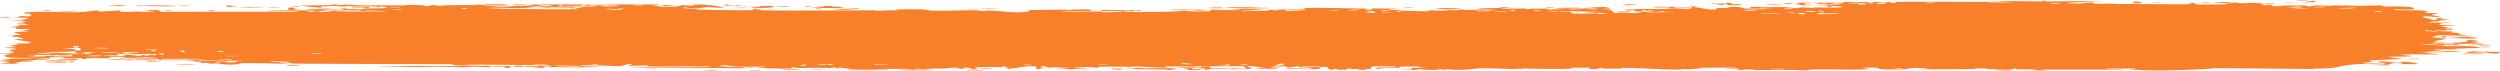 <?xml version="1.0" encoding="UTF-8"?> <svg xmlns="http://www.w3.org/2000/svg" width="70" height="2" viewBox="0 0 70 2" fill="none"><path d="M64.584 0.016C64.54 0.019 64.366 0.012 64.291 0.013C64.376 -0.013 64.74 0.007 64.584 0.016ZM56.848 1.964C56.91 1.958 56.973 1.951 57.036 1.944C56.858 1.94 56.619 1.945 56.454 1.939C56.427 1.937 56.497 1.918 56.433 1.917C56.369 1.917 56.381 1.943 56.288 1.946C56.184 1.949 55.707 1.93 55.542 1.931C54.924 1.933 54.3 1.948 53.681 1.937C54.321 1.917 53.676 1.898 53.497 1.906C53.458 1.908 53.464 1.957 52.822 1.944C52.415 1.937 52.791 1.867 52.111 1.902C52.634 1.951 52.12 1.947 51.71 1.949C51.639 1.949 51.068 1.942 50.816 1.944C50.73 1.945 50.598 1.97 50.484 1.971C50.405 1.971 50.345 1.957 50.228 1.958C49.683 1.961 49.147 1.962 48.601 1.958C48.92 1.892 48.35 1.93 48.325 1.926C48.195 1.909 48.783 1.904 48.55 1.892C48.225 1.894 47.9 1.896 47.575 1.898C47.842 1.907 47.221 1.954 47.107 1.932C47.157 1.99 45.625 1.882 45.392 1.901C45.343 1.905 45.661 1.934 44.923 1.921C44.843 1.919 44.873 1.902 44.831 1.903C44.806 1.904 44.654 1.96 44.493 1.929C44.434 1.918 44.812 1.882 43.981 1.896C44.312 1.953 42.83 1.927 42.557 1.913C42.612 1.92 42.666 1.928 42.721 1.936C42.451 1.915 42.403 1.934 42.342 1.933C42.097 1.929 41.761 1.91 41.533 1.911C41.266 1.913 41.265 1.949 40.954 1.935C41.028 1.943 41.102 1.951 41.175 1.958C40.961 1.956 40.746 1.955 40.531 1.953C41.028 1.906 40.424 1.95 40.384 1.951C40.32 1.953 40.412 1.934 40.305 1.936C40.294 1.937 40.31 1.955 40.147 1.957C39.804 1.961 39.858 1.938 39.715 1.939C39.702 1.939 39.748 1.955 39.499 1.959C38.711 1.971 39.503 1.946 39.534 1.944C39.573 1.941 39.303 1.874 39.973 1.898C39.748 1.89 39.725 1.86 39.7 1.859C39.678 1.859 39.288 1.863 39.266 1.864C39.075 1.874 39.243 1.894 39.206 1.898C39.175 1.901 38.706 1.874 38.596 1.936C38.371 1.879 38.725 1.884 39.102 1.876C39.157 1.864 38.743 1.853 38.721 1.853C38.188 1.853 38.483 1.9 38.367 1.929C38.305 1.945 38.088 1.913 38.288 1.955C37.804 1.959 38.098 1.935 38.067 1.932C38.019 1.926 37.85 1.938 37.829 1.937C37.797 1.934 37.906 1.92 37.783 1.915C37.763 1.914 37.565 1.939 37.82 1.951C37.479 1.947 37.507 1.969 37.392 1.926C37.157 2.007 37.221 1.878 37.129 1.873C36.883 1.861 36.954 1.925 36.941 1.928C36.852 1.948 36.172 1.926 36.003 1.935C36.069 1.889 36.542 1.935 36.648 1.926C37.001 1.896 36.151 1.903 36.407 1.845C36.3 1.861 36.193 1.877 36.085 1.893C35.888 1.856 36.168 1.84 35.638 1.853C35.551 1.885 36.012 1.848 35.92 1.873C35.865 1.888 35.558 1.891 35.552 1.899C35.546 1.908 35.824 1.897 35.78 1.912C35.684 1.943 34.672 1.913 35.443 1.896C35.256 1.897 35.148 1.85 35 1.85C34.978 1.85 34.955 1.852 34.931 1.854C34.886 1.859 34.952 1.874 35 1.89C35.041 1.903 35.068 1.918 35 1.927C34.935 1.937 34.782 1.941 34.471 1.936C34.449 1.907 34.878 1.928 34.889 1.926C34.904 1.922 34.827 1.856 34.813 1.853C34.766 1.842 33.727 1.878 33.507 1.845C33.594 1.883 32.722 1.851 32.627 1.863C32.602 1.866 32.696 1.89 32.669 1.892C32.501 1.907 32.045 1.865 31.833 1.864C31.596 1.863 31.626 1.883 31.613 1.883C31.509 1.882 31.592 1.868 31.528 1.868C31.432 1.868 30.771 1.865 30.738 1.868C30.728 1.869 30.836 1.892 30.692 1.897C30.667 1.897 30.683 1.87 30.256 1.882C29.742 1.896 30.613 1.916 30.399 1.944C30.069 1.904 30.08 1.944 29.99 1.941C29.959 1.94 29.728 1.905 29.478 1.908C29.657 1.902 29.837 1.896 30.017 1.891C29.84 1.885 29.497 1.892 29.351 1.885C29.28 1.882 29.339 1.854 29.184 1.855C29.152 1.855 29.022 1.924 29.426 1.893C29.458 1.917 29.266 1.901 29.177 1.908C29.163 1.909 29.11 1.95 28.996 1.925C28.968 1.919 29.267 1.799 28.498 1.886C28.473 1.888 28.559 1.903 28.535 1.907C28.518 1.909 28.322 1.903 28.3 1.905C28.278 1.907 28.373 1.923 28.347 1.927C28.211 1.943 28.034 1.878 28.313 1.883C28.22 1.875 28.126 1.867 28.033 1.859C28.133 1.908 27.887 1.873 27.757 1.874C26.93 1.884 27.484 1.916 27.342 1.932C27.113 1.959 27.288 1.875 26.948 1.9C26.917 1.903 27.327 1.938 26.526 1.918C26.644 1.917 26.762 1.915 26.881 1.914C26.812 1.867 26.454 1.917 26.426 1.918C26.111 1.924 26.324 1.907 25.857 1.932C25.815 1.934 25.724 1.922 25.635 1.928C25.265 1.952 26.123 1.942 26.146 1.962C26.157 1.971 25.235 1.969 25.203 1.964C25.069 1.944 25.621 1.955 25.516 1.931C25.477 1.922 24.162 1.94 23.898 1.931C23.594 1.919 23.457 1.855 23.455 1.927C23.369 1.857 23.293 1.905 23.254 1.904C22.783 1.898 22.782 1.897 22.378 1.904C22.289 1.905 22.214 1.884 22.182 1.888C22.164 1.89 22.198 1.913 22.108 1.92C21.983 1.93 21.233 1.906 21.177 1.893C21.121 1.881 21.494 1.888 21.427 1.867C21.157 1.865 20.898 1.87 20.627 1.868C20.514 1.867 20.572 1.852 20.523 1.852C20.503 1.852 20.113 1.865 20.129 1.87C20.168 1.882 21.371 1.874 21.054 1.9C20.993 1.905 20.777 1.871 20.812 1.912C19.737 1.903 18.662 1.893 17.587 1.884C18.205 1.853 18.9 1.881 19.547 1.878C19.635 1.878 19.935 1.881 19.898 1.861C19.348 1.855 18.665 1.866 18.136 1.853C18.119 1.852 18.181 1.834 18.118 1.831C18 1.825 17.614 1.855 17.55 1.847C17.539 1.846 17.758 1.821 17.691 1.806C17.52 1.766 17.477 1.854 17.329 1.853C17.215 1.852 16.451 1.809 16.26 1.836C16.058 1.865 16.824 1.853 16.767 1.877C16.249 1.9 15.724 1.875 15.234 1.878C15.225 1.878 15.3 1.897 15.191 1.899C15.001 1.904 14.951 1.878 14.858 1.873C14.758 1.869 14.405 1.873 14.358 1.863C14.352 1.862 14.424 1.836 14.434 1.835C14.588 1.824 14.643 1.858 14.657 1.859C14.71 1.86 14.761 1.847 14.809 1.848C14.888 1.849 14.932 1.861 15.036 1.862C15.108 1.863 15.038 1.84 15.108 1.841C15.133 1.841 15.408 1.894 15.433 1.84C15.441 1.823 13.197 1.802 12.972 1.815C13.165 1.822 13.357 1.828 13.55 1.835C13.159 1.819 12.689 1.862 12.656 1.798C11.207 1.793 9.758 1.788 8.309 1.783C8.05 1.778 8.192 1.737 7.766 1.749C7.876 1.762 7.986 1.775 8.096 1.788C7.878 1.778 6.911 1.761 6.754 1.769C6.734 1.77 6.706 1.807 6.464 1.81C6.25 1.813 6.216 1.785 6.101 1.78C6.005 1.776 5.897 1.783 5.868 1.781C5.846 1.78 5.838 1.763 5.785 1.76C5.618 1.751 5.753 1.799 5.588 1.744C5.628 1.742 5.669 1.74 5.709 1.738C5.508 1.73 5.233 1.705 5.529 1.693C5.58 1.691 5.537 1.707 5.574 1.707C7.06 1.704 5.874 1.673 5.353 1.698C5.219 1.674 4.47 1.689 4.445 1.684C4.41 1.677 4.539 1.658 4.37 1.641C4.335 1.638 3.333 1.651 3.694 1.619C3.768 1.612 4.249 1.619 4.365 1.618C4.092 1.567 3.453 1.64 3.381 1.639C3.092 1.631 3.938 1.594 3.285 1.588C2.783 1.584 3.255 1.618 3.061 1.632C2.953 1.641 2.385 1.603 2.4 1.652C2.205 1.657 2.319 1.631 2.295 1.629C2.272 1.628 1.888 1.642 1.764 1.632C1.749 1.631 1.796 1.605 1.781 1.603C1.75 1.6 1.381 1.605 1.366 1.607C1.356 1.608 1.444 1.631 1.408 1.636C1.366 1.642 1.01 1.637 0.991 1.643C0.963 1.653 1.402 1.647 1.329 1.671C1.126 1.665 0.797 1.682 0.663 1.702C0.696 1.696 0.892 1.695 0.96 1.697C0.928 1.734 0.507 1.733 0.651 1.704C0.559 1.72 0.622 1.728 0.57 1.742C0.557 1.746 0.426 1.747 0.401 1.753C0.398 1.754 0.532 1.768 0.505 1.776C0.457 1.789 0.062 1.786 0.03 1.782C-0.061 1.772 0.261 1.76 0.288 1.745C0.291 1.743 0.018 1.713 0.014 1.71C-0.002 1.682 0.302 1.702 0.267 1.677C0.192 1.671 0.117 1.666 0.041 1.66C0.332 1.634 0.869 1.648 1.008 1.618C0.577 1.627 0.126 1.626 0.127 1.559C0.128 1.532 0.313 1.515 0.306 1.508C0.279 1.483 0.021 1.51 0.011 1.509C0.004 1.507 2.31796e-07 1.506 0 1.504C0 1.504 0 1.504 0 1.504C1.87755e-05 1.489 0.368 1.479 0.386 1.472C0.417 1.46 0.253 1.41 0.254 1.399C0.259 1.397 0.521 1.385 0.433 1.366C0.343 1.346 0.114 1.346 0.106 1.344C0.062 1.332 0.463 1.322 0.475 1.315C0.482 1.311 0.266 1.29 0.26 1.284C0.255 1.278 0.418 1.264 0.483 1.245C0.531 1.231 0.391 1.22 0.415 1.217C0.433 1.216 0.812 1.216 0.83 1.214C0.858 1.21 0.769 1.193 0.782 1.188C0.801 1.182 0.923 1.188 0.907 1.182C0.895 1.177 0.421 1.118 0.424 1.102C0.429 1.075 0.932 1.137 0.464 1.03C0.461 1.03 0.347 1.037 0.344 1.037C0.274 1.017 0.639 0.987 0.193 0.992C1.022 0.958 0.296 0.951 0.419 0.906C0.466 0.888 0.788 0.881 0.789 0.879C0.758 0.856 0.655 0.874 0.621 0.863C0.601 0.857 0.889 0.833 0.824 0.818C0.791 0.81 0.485 0.813 0.473 0.811C0.352 0.797 0.5 0.781 0.474 0.771C0.456 0.764 0.272 0.764 0.267 0.762C0.259 0.76 0.509 0.732 0.562 0.722C0.601 0.715 0.452 0.703 0.48 0.7C0.647 0.68 1.001 0.73 0.66 0.66C0.639 0.656 0.509 0.657 0.506 0.657C0.426 0.637 0.664 0.635 0.706 0.619C0.779 0.591 0.437 0.606 0.722 0.587C0.508 0.568 0.39 0.569 0.14 0.574C0.831 0.56 1.075 0.487 0.308 0.489C0.552 0.49 0.525 0.449 0.598 0.449C0.643 0.448 0.997 0.489 0.834 0.398C0.814 0.386 0.599 0.401 0.666 0.377C1.182 0.383 0.677 0.362 0.677 0.359C0.684 0.306 1.944 0.35 2.16 0.344C2.412 0.336 2.635 0.294 2.69 0.294C2.869 0.294 2.72 0.315 2.76 0.323C2.801 0.331 3.312 0.29 3.338 0.292C3.437 0.301 3.336 0.327 3.347 0.328C3.469 0.344 4.156 0.324 4.348 0.33C4.342 0.313 3.956 0.312 4.197 0.285C4.477 0.254 4.493 0.327 4.501 0.33C5.786 0.33 7.071 0.329 8.356 0.328C8.34 0.29 7.5 0.319 7.481 0.314C7.369 0.283 8.788 0.284 8.962 0.298C8.83 0.289 8.697 0.281 8.565 0.273C8.791 0.228 9.291 0.286 9.618 0.266C9.723 0.26 9.52 0.243 9.525 0.241C9.643 0.224 9.834 0.237 9.691 0.261C9.981 0.238 9.938 0.263 10.161 0.265C10.172 0.265 10.077 0.247 10.252 0.239C10.335 0.236 10.774 0.236 10.833 0.22C10.857 0.214 10.634 0.144 10.607 0.204C10.129 0.175 10.454 0.231 10.269 0.23C10.24 0.23 10.306 0.196 9.838 0.212C9.927 0.151 10.466 0.197 10.558 0.189C10.748 0.174 9.964 0.143 9.82 0.19C9.887 0.143 9.764 0.184 9.589 0.182C9.398 0.18 9.482 0.166 9.378 0.166C9.095 0.165 9.212 0.198 8.979 0.168C9.206 0.261 8.579 0.181 8.396 0.156C8.694 0.152 8.991 0.147 9.289 0.142C9.272 0.137 9.255 0.132 9.238 0.128C9.316 0.128 9.394 0.129 9.473 0.13C9.46 0.134 9.447 0.139 9.435 0.144C9.839 0.113 9.937 0.147 9.97 0.148C10.394 0.152 10.884 0.151 11.313 0.152C11.377 0.152 11.333 0.121 11.802 0.145C11.951 0.153 11.81 0.176 11.979 0.173C12.191 0.108 12.187 0.16 12.251 0.16C12.431 0.16 12.542 0.144 12.559 0.144C12.782 0.141 13.109 0.144 13.355 0.141C13.36 0.141 13.232 0.121 13.391 0.127C13.447 0.129 13.95 0.214 14.389 0.186C14.274 0.181 14.16 0.175 14.046 0.169C14.18 0.177 15.121 0.156 14.891 0.133C14.75 0.119 14.406 0.174 14.368 0.122C14.681 0.137 16.41 0.114 16.545 0.126C16.564 0.128 16.449 0.145 16.475 0.147C16.495 0.148 16.891 0.144 16.944 0.151C16.975 0.155 16.8 0.165 16.814 0.171C16.826 0.176 17.321 0.183 17.349 0.162C17.228 0.17 16.887 0.163 17.066 0.145C17.089 0.143 17.208 0.156 17.236 0.154C17.495 0.127 16.72 0.134 16.6 0.134C17.087 0.106 17.841 0.138 18.405 0.121C18.634 0.138 18.067 0.148 18.325 0.162C18.861 0.193 18.468 0.138 18.485 0.136C18.618 0.118 19.071 0.214 19.071 0.141C19.265 0.152 19.202 0.161 19.476 0.151C19.44 0.146 19.404 0.141 19.368 0.136C19.672 0.094 20.316 0.2 20.268 0.209C20.138 0.23 19.803 0.196 19.774 0.197C19.732 0.198 19.615 0.272 19.151 0.206C18.961 0.256 19.886 0.24 19.465 0.274C19.749 0.268 20.919 0.303 21.087 0.281C21.108 0.278 21.014 0.229 21.303 0.254C21.44 0.266 21.109 0.266 21.172 0.277C21.365 0.312 23.993 0.29 24.492 0.288C24.524 0.288 24.512 0.303 24.544 0.303C24.642 0.303 24.998 0.28 25.173 0.287C24.811 0.259 25.515 0.256 25.694 0.26C25.966 0.264 25.949 0.291 26.066 0.297C26.519 0.319 27.22 0.255 27.572 0.315C27.553 0.255 28.18 0.344 28.466 0.345C28.689 0.345 29.014 0.306 28.712 0.282C29.098 0.284 29.504 0.273 29.866 0.27C29.926 0.269 29.844 0.287 29.946 0.285C29.955 0.285 29.968 0.268 30.056 0.266C30.78 0.251 30.427 0.287 30.563 0.298C30.639 0.304 30.695 0.307 30.736 0.308C30.314 0.312 29.827 0.318 29.697 0.319C29.808 0.357 30.632 0.312 30.873 0.322C30.882 0.322 30.853 0.343 30.861 0.343C30.861 0.343 30.861 0.343 30.862 0.343C30.952 0.345 31.528 0.337 31.41 0.312C31.378 0.305 31.113 0.305 30.798 0.308C30.883 0.303 30.82 0.28 30.835 0.279C31.017 0.267 31.463 0.29 31.621 0.293C31.657 0.294 31.655 0.279 31.661 0.279C31.805 0.282 31.746 0.325 31.893 0.281C32.154 0.334 31.405 0.289 31.458 0.323C31.498 0.35 33.163 0.336 33.157 0.294C33.163 0.298 33.186 0.304 33.233 0.31C33.337 0.324 33.8 0.32 33.88 0.312C33.894 0.31 33.889 0.27 33.905 0.269C33.947 0.268 34.513 0.3 34.725 0.276C34.611 0.27 34.496 0.265 34.382 0.259C35.072 0.259 34.965 0.246 34.735 0.234C34.724 0.234 34.713 0.232 34.702 0.232C34.524 0.223 34.295 0.215 34.292 0.211C34.284 0.204 34.713 0.198 35 0.204C35.186 0.207 35.312 0.215 35.224 0.23C35.21 0.232 35.099 0.23 35 0.23C34.873 0.229 34.769 0.23 34.919 0.245C34.931 0.247 34.961 0.247 35 0.247C35.118 0.247 35.318 0.243 35.332 0.245C35.402 0.257 35.183 0.27 35 0.285C34.864 0.296 34.748 0.308 34.788 0.32C34.853 0.31 34.925 0.306 35 0.304C35.136 0.3 35.283 0.305 35.42 0.3C35.516 0.297 35.54 0.277 35.551 0.276C35.729 0.271 35.629 0.292 35.688 0.292C35.72 0.291 36.07 0.246 36.004 0.309C37.155 0.262 36.322 0.262 35.616 0.266C35.839 0.243 36.276 0.254 36.473 0.249C36.543 0.247 36.501 0.226 36.62 0.222C36.865 0.213 38.034 0.237 38.339 0.243C38.152 0.25 38.207 0.273 38.351 0.272C38.495 0.27 38.374 0.239 38.402 0.236C38.432 0.233 39.11 0.247 39.223 0.243C38.713 0.254 38.828 0.277 39.261 0.28C39.198 0.286 39.135 0.293 39.073 0.299C39.327 0.29 39.86 0.325 40.007 0.315C40.03 0.313 39.947 0.294 39.96 0.293C40.089 0.285 40.526 0.304 40.547 0.298C40.564 0.292 40.377 0.276 40.446 0.268C40.461 0.266 40.641 0.292 40.818 0.286C40.884 0.284 40.844 0.265 40.861 0.264C40.999 0.256 40.917 0.286 41.17 0.281C41.355 0.278 41.492 0.248 41.748 0.258C40.909 0.219 41.614 0.235 41.965 0.224C42.021 0.222 41.973 0.189 42.309 0.205C41.594 0.265 42.513 0.237 42.701 0.237C42.711 0.237 42.715 0.259 42.807 0.26C42.814 0.26 42.803 0.245 42.889 0.244C43.701 0.233 43.182 0.25 43.336 0.264C43.402 0.27 43.797 0.25 43.903 0.249C43.928 0.249 43.916 0.264 44.011 0.264C44.179 0.263 44.329 0.246 44.439 0.245C44.452 0.245 44.453 0.269 44.662 0.261C44.721 0.259 44.787 0.251 44.704 0.244C44.426 0.221 43.9 0.26 43.586 0.238C43.3 0.217 44.202 0.215 44.249 0.215C44.266 0.215 44.09 0.227 44.269 0.229C44.422 0.231 44.701 0.189 44.929 0.198C44.946 0.199 45.128 0.234 45.12 0.236C45.112 0.238 44.833 0.246 44.873 0.256C44.878 0.257 45.056 0.257 45.079 0.264C45.107 0.274 45.184 0.365 45.222 0.367C45.319 0.373 45.256 0.352 45.319 0.353C45.454 0.356 45.922 0.383 45.937 0.352C45.86 0.35 45.782 0.348 45.705 0.346C46.135 0.343 45.952 0.329 46.013 0.323C46.078 0.317 46.06 0.345 46.205 0.347C46.237 0.348 46.844 0.342 46.833 0.331C46.497 0.349 46.621 0.315 46.606 0.314C46.547 0.312 46.472 0.331 46.393 0.331C45.838 0.328 46.398 0.297 46.267 0.29C46.222 0.287 46.132 0.303 46.113 0.303C46.05 0.3 46.05 0.278 46.008 0.28C45.911 0.284 46.024 0.315 46.017 0.316C45.93 0.335 45.591 0.312 45.802 0.278C45.675 0.267 45.661 0.307 45.56 0.291C45.361 0.259 45.66 0.267 45.741 0.262C46.032 0.243 46.118 0.258 46.529 0.253C46.678 0.251 46.853 0.231 46.922 0.23C46.965 0.23 47.374 0.298 47.386 0.191C47.545 0.202 47.795 0.272 47.958 0.268C48.105 0.266 48.059 0.228 48.072 0.226C48.093 0.224 48.271 0.227 48.331 0.222C48.402 0.216 48.367 0.201 48.479 0.195C48.757 0.181 48.75 0.219 48.778 0.222C49.11 0.251 48.965 0.196 49.039 0.192C49.107 0.187 50.068 0.209 50.271 0.195C50.188 0.202 50.106 0.21 50.024 0.218C50.171 0.242 50.327 0.203 50.33 0.246C50.36 0.176 50.664 0.223 50.755 0.221C50.791 0.22 50.788 0.208 50.834 0.208C51.01 0.206 51.406 0.215 51.502 0.209C51.915 0.183 50.859 0.14 50.776 0.138C50.942 0.139 51.884 0.123 51.451 0.09C51.384 0.085 51.266 0.116 51.228 0.117C50.974 0.125 51.174 0.097 51.154 0.094C51.12 0.09 50.953 0.117 50.908 0.114C50.894 0.113 50.988 0.088 50.746 0.087C50.865 0.063 51.547 0.082 51.636 0.077C51.668 0.075 51.468 0.023 52.052 0.073C52.045 0.068 52.038 0.064 52.031 0.059C52.356 0.057 52.681 0.055 53.006 0.053C52.971 0.064 52.788 0.086 53.018 0.082C53.15 0.079 53.052 0.054 53.064 0.053C53.183 0.046 55.283 0.055 55.69 0.052C55.829 0.051 56.215 0.031 56.244 0.031C56.42 0.029 57.043 0.042 57.167 0.039C57.245 0.037 57.171 0.016 57.241 0.017C57.305 0.018 57.238 0.038 57.258 0.039C57.416 0.046 58.621 0.02 58.907 0.039C58.732 0.033 57.859 0.073 57.877 0.088C57.881 0.089 58.093 0.105 58.136 0.097C58.209 0.115 58.457 0.062 58.592 0.072C58.607 0.073 58.547 0.103 58.788 0.108C58.871 0.11 59.088 0.087 59.307 0.113C59.623 0.101 61.287 0.139 61.401 0.107C61.405 0.105 61.17 0.094 61.329 0.081C61.539 0.064 61.35 0.123 61.596 0.128C61.633 0.128 62.315 0.123 62.337 0.119C62.544 0.086 61.948 0.073 61.956 0.069C61.977 0.059 62.472 0.053 62.493 0.056C62.512 0.058 62.108 0.102 62.593 0.085C62.538 0.08 62.482 0.075 62.426 0.069C62.655 0.059 62.676 0.089 62.732 0.091C62.904 0.097 63.09 0.051 63.365 0.108C63.438 0.123 63.317 0.14 63.327 0.142C63.414 0.162 63.526 0.108 63.657 0.148C63.667 0.151 63.361 0.175 63.896 0.176C63.859 0.172 63.823 0.168 63.786 0.164C63.861 0.155 64.403 0.15 64.476 0.152C64.689 0.158 64.504 0.186 64.718 0.183C64.58 0.145 65.232 0.14 65.194 0.172C65.285 0.131 65.838 0.163 66.098 0.164C66.262 0.165 66.597 0.147 66.649 0.149C66.713 0.151 66.693 0.179 66.808 0.186C66.841 0.187 67.182 0.167 67.482 0.196C67.54 0.201 67.662 0.249 67.554 0.261C67.369 0.281 67.02 0.243 67.024 0.271C67.029 0.301 67.5 0.283 67.627 0.287C68.212 0.305 67.874 0.337 67.889 0.347C67.928 0.37 68.248 0.37 68.261 0.372C68.316 0.381 68.09 0.4 68.086 0.414C68.082 0.433 68.39 0.467 68.32 0.473C68.22 0.482 67.937 0.454 67.919 0.455C67.685 0.473 68.005 0.516 68.094 0.538C68.121 0.544 68.014 0.555 68.036 0.557C68.375 0.586 68.108 0.496 68.333 0.502C68.534 0.507 68.275 0.536 68.283 0.537C68.293 0.539 68.533 0.541 68.571 0.551C68.589 0.556 67.965 0.611 67.991 0.636C68.19 0.63 68.389 0.625 68.589 0.619C68.604 0.652 68.318 0.628 68.288 0.631C68.228 0.638 68.395 0.654 68.388 0.664C68.384 0.671 68.188 0.694 68.365 0.703C68.425 0.707 68.553 0.684 68.774 0.707C68.005 0.737 68.538 0.755 68.56 0.766C68.582 0.778 68.216 0.805 68.661 0.8C68.68 0.863 68.651 0.82 68.525 0.831C68.37 0.844 68.728 0.865 68.161 0.849C68.194 0.879 68.649 0.877 68.673 0.879C68.694 0.881 68.593 0.896 68.629 0.901C69.056 0.957 68.763 0.931 68.886 0.968C68.897 0.971 69.301 0.984 68.994 0.99C68.434 0.999 68.2 0.958 68.106 1.047C68.52 1.085 69.022 1.028 69.147 1.027C69.34 1.025 69.141 1.044 69.164 1.049C69.173 1.05 69.339 1.049 69.341 1.05C69.459 1.118 68.602 1.051 68.332 1.063C68.404 1.073 68.476 1.084 68.549 1.094C68.451 1.094 68.353 1.095 68.254 1.095C68.722 1.115 68.271 1.103 68.154 1.158C68.128 1.17 68.435 1.149 68.085 1.183C68.343 1.191 68.261 1.202 68.495 1.187C68.489 1.209 67.962 1.234 67.754 1.245C68.488 1.27 68.07 1.189 68.704 1.232C68.822 1.205 68.519 1.21 68.544 1.205C68.632 1.189 68.84 1.215 69.091 1.158C69.131 1.149 68.959 1.12 69.214 1.121C69.243 1.122 69.405 1.146 69.403 1.148C69.382 1.167 69.22 1.16 69.214 1.168C69.207 1.176 69.387 1.171 69.388 1.173C69.393 1.197 69.238 1.182 69.26 1.19C69.309 1.206 69.956 1.258 69.112 1.243C69.813 1.216 69.202 1.216 68.929 1.227C68.859 1.229 68.842 1.244 68.742 1.249C68.615 1.255 68.466 1.248 68.4 1.251C68.329 1.254 68.732 1.288 68.148 1.278C68.445 1.311 68.97 1.275 69.261 1.299C69.85 1.347 68.851 1.357 68.747 1.362C68.719 1.363 68.812 1.383 68.794 1.384C68.764 1.386 68.197 1.377 68.141 1.393C68.085 1.409 68.349 1.392 68.366 1.409C68.378 1.42 67.694 1.44 68.064 1.448C68.32 1.453 68.79 1.408 68.869 1.456C68.494 1.46 68.119 1.464 67.743 1.468C67.949 1.487 68.154 1.505 68.359 1.524C67.938 1.53 67.574 1.509 67.174 1.535C68.135 1.595 66.862 1.583 66.848 1.59C66.844 1.594 67.222 1.642 67.283 1.651C66.948 1.67 65.929 1.679 66.525 1.738C66.417 1.725 66.155 1.758 66.158 1.761C66.192 1.787 66.763 1.77 66.67 1.794C66.562 1.821 66.41 1.784 66.244 1.787C65.392 1.802 65.626 1.939 64.771 1.918C64.788 1.923 64.805 1.927 64.822 1.932C63.893 1.925 62.964 1.917 62.035 1.909C61.672 1.951 60.704 1.976 60.229 1.972C60.134 1.971 59.664 1.949 59.628 1.945C59.563 1.938 59.924 1.935 59.761 1.921C59.726 1.918 58.931 1.909 58.988 1.932C59.077 1.935 59.356 1.923 59.401 1.929C59.722 1.968 57.27 1.937 57.149 1.953C57.203 1.96 57.258 1.968 57.312 1.975C57.157 1.972 57.002 1.968 56.848 1.964ZM63.956 0.082C64.049 0.059 64.282 0.077 64.419 0.07C64.609 0.061 64.932 -0.03 64.793 0.061C64.514 0.068 64.235 0.075 63.956 0.082ZM59.879 0.047C60.066 0.06 59.921 0.111 59.768 0.09C59.751 0.087 59.626 0.03 59.879 0.047ZM61.84 0.071C61.833 0.072 61.671 0.071 61.665 0.07C61.52 0.05 62.008 0.054 61.84 0.071ZM52.367 0.097C52.573 0.095 52.424 0.049 52.296 0.068C52.288 0.069 52.353 0.098 52.367 0.097ZM52.514 0.099C52.674 0.14 52.996 0.056 52.74 0.065C52.715 0.066 52.506 0.097 52.514 0.099ZM60.546 0.067C60.525 0.083 60.332 0.076 60.25 0.072C60.252 0.057 60.465 0.069 60.546 0.067ZM55.654 0.072C55.646 0.084 56.316 0.084 56.362 0.067C56.256 0.074 55.662 0.061 55.654 0.072ZM53.934 0.089C53.951 0.091 54.183 0.088 54.176 0.077C54.063 0.063 53.858 0.08 53.934 0.089ZM50.516 0.089C50.503 0.091 50.676 0.161 50.265 0.115C50.205 0.108 50.42 0.09 50.399 0.088C50.354 0.083 50.319 0.081 50.29 0.08C50.482 0.074 50.681 0.072 50.7 0.076C50.79 0.096 50.521 0.087 50.516 0.089ZM48.721 0.141C48.681 0.152 48.429 0.146 48.372 0.141C48.362 0.14 48.405 0.11 48.292 0.113C48.201 0.115 48.337 0.145 48.159 0.14C47.98 0.135 48.219 0.113 48.204 0.112C48.183 0.11 47.906 0.124 47.914 0.106C47.92 0.093 48.218 0.102 48.291 0.099C48.385 0.095 48.271 0.073 48.428 0.078C48.527 0.081 48.472 0.119 48.493 0.121C48.511 0.123 48.856 0.101 48.72 0.14C48.72 0.141 48.721 0.141 48.721 0.141ZM50.238 0.082C50.253 0.081 50.27 0.08 50.29 0.08C50.273 0.081 50.255 0.081 50.238 0.082ZM63.416 0.099C63.319 0.087 63.607 0.072 63.717 0.088C63.718 0.1 63.431 0.101 63.416 0.099ZM50.061 0.113C49.776 0.104 49.986 0.09 50.238 0.082C50.158 0.089 50.156 0.117 50.061 0.113ZM58.136 0.097C58.124 0.094 58.117 0.09 58.116 0.083C58.148 0.091 58.15 0.095 58.136 0.097ZM57.473 0.084C57.245 0.107 57.708 0.106 57.705 0.09C57.703 0.084 57.482 0.083 57.473 0.084ZM52.103 0.095C52.123 0.097 51.8 0.165 52.27 0.114C52.019 0.106 52.283 0.099 52.279 0.093C52.269 0.076 51.849 0.092 51.755 0.085C51.682 0.116 52.034 0.088 52.102 0.095C52.102 0.095 52.103 0.095 52.103 0.095ZM45.486 0.124C45.543 0.106 45.724 0.112 45.846 0.113C45.789 0.131 45.608 0.125 45.486 0.124ZM13.546 0.122C14.382 0.105 14.491 0.178 13.726 0.149C13.71 0.149 13.495 0.129 13.546 0.122ZM20.724 0.14C20.803 0.172 20.542 0.177 20.371 0.164C20.332 0.161 20.189 0.129 20.352 0.123C20.347 0.161 20.6 0.176 20.724 0.14ZM49.9 0.134C49.817 0.155 49.562 0.14 49.428 0.137C49.51 0.119 49.781 0.127 49.9 0.134ZM16.294 0.16C16.383 0.162 16.442 0.134 16.427 0.132C16.359 0.121 16.194 0.144 16.294 0.16ZM50.723 0.137C50.735 0.15 50.397 0.162 50.373 0.131C50.446 0.133 50.715 0.129 50.723 0.137ZM45.717 0.134C45.769 0.14 45.497 0.152 45.415 0.145C45.422 0.132 45.682 0.129 45.717 0.134ZM17.714 0.15C17.793 0.153 17.99 0.153 18.012 0.142C18.039 0.128 17.75 0.133 17.714 0.15ZM3.025 0.174C3.015 0.169 3.321 0.133 3.457 0.142C3.714 0.16 3.036 0.178 3.025 0.174ZM15.46 0.174C15.211 0.148 15.487 0.173 15.476 0.145C15.309 0.144 14.892 0.143 15.179 0.17C15.235 0.176 15.382 0.172 15.46 0.174ZM15.69 0.183C15.716 0.174 15.896 0.146 15.741 0.148C15.669 0.149 15.553 0.18 15.69 0.183ZM4.918 0.162C5.141 0.187 4.118 0.173 4.089 0.169C4.073 0.167 4.063 0.165 4.057 0.163C4.02 0.171 3.826 0.172 3.804 0.152C3.862 0.154 4.02 0.152 4.038 0.155C4.046 0.155 4.052 0.156 4.056 0.157C4.125 0.14 4.875 0.157 4.918 0.162ZM6.613 0.187C6.357 0.224 6.312 0.162 6.334 0.16C6.612 0.135 6.431 0.18 6.439 0.182C6.459 0.186 6.656 0.165 6.612 0.187C6.612 0.187 6.612 0.187 6.613 0.187ZM5.265 0.172C5.255 0.173 5.04 0.171 5.032 0.17C4.856 0.149 5.462 0.155 5.265 0.172ZM47.368 0.184C47.215 0.178 47.365 0.155 47.467 0.163C47.475 0.164 47.503 0.189 47.368 0.184ZM15.812 0.177C15.848 0.181 16.758 0.198 16.703 0.163C16.626 0.167 15.591 0.15 15.812 0.177ZM22.614 0.185C22.454 0.185 22.629 0.153 22.714 0.165C22.746 0.169 22.655 0.185 22.614 0.185ZM51.178 0.166C51.345 0.149 51.31 0.208 51.166 0.188C51.16 0.187 51.172 0.167 51.178 0.166ZM21.332 0.167C21.885 0.147 21.754 0.25 21.035 0.215C21.057 0.211 21.08 0.206 21.102 0.201C20.272 0.186 21.045 0.194 21.249 0.188C21.326 0.186 21.261 0.169 21.331 0.167C21.331 0.167 21.332 0.167 21.332 0.167ZM23.458 0.187C23.991 0.26 22.974 0.213 22.682 0.222C22.965 0.192 23.333 0.197 22.832 0.166C23.565 0.16 23.26 0.189 23.289 0.191C23.323 0.194 23.436 0.184 23.458 0.187ZM22.052 0.188C22.021 0.19 21.789 0.175 21.705 0.178C21.822 0.153 22.257 0.173 22.052 0.188ZM8.389 0.171C8.37 0.19 8.323 0.204 8.139 0.197C8.196 0.187 8.313 0.179 8.389 0.171ZM64.133 0.185C64.259 0.186 64.51 0.193 64.433 0.173C64.425 0.171 64.133 0.173 64.133 0.185ZM18.456 0.193C18.483 0.195 19.177 0.197 18.937 0.175C18.865 0.169 18.233 0.172 18.456 0.193ZM14.861 0.19C14.92 0.191 15.155 0.187 15.161 0.182C15.177 0.166 14.887 0.175 14.861 0.19ZM64.769 0.205C64.786 0.207 65.171 0.203 65.129 0.194C65.049 0.176 64.712 0.198 64.769 0.205ZM46.81 0.229C46.778 0.23 46.735 0.209 46.724 0.209C46.697 0.208 46.108 0.216 46.333 0.189C46.371 0.185 47.219 0.195 47.33 0.198C47.372 0.227 47.01 0.199 46.922 0.202C46.906 0.203 46.896 0.227 46.81 0.229C46.81 0.229 46.81 0.229 46.81 0.229ZM7.435 0.191C7.409 0.209 6.715 0.222 6.723 0.199C6.961 0.197 7.198 0.194 7.435 0.191ZM7.787 0.194C7.935 0.207 7.589 0.211 7.486 0.206C7.485 0.193 7.766 0.192 7.787 0.194ZM16.177 0.259C16.246 0.255 16.032 0.228 16.08 0.223C16.111 0.219 16.266 0.229 16.316 0.221C16.33 0.218 16.171 0.193 16.125 0.194C16.06 0.196 16.123 0.216 16.052 0.216C15.816 0.216 15.606 0.202 15.385 0.202C15.365 0.202 15.52 0.216 15.349 0.216C15.323 0.216 15.164 0.195 14.96 0.198C14.509 0.263 14.178 0.2 13.606 0.223C13.627 0.229 14.055 0.245 14.08 0.246C14.559 0.257 15.416 0.258 15.917 0.258C16.045 0.258 15.983 0.244 16.038 0.244C16.082 0.243 16.03 0.269 16.177 0.259ZM64.066 0.199C64.126 0.224 64.337 0.208 64.472 0.209C64.424 0.186 64.197 0.204 64.066 0.199ZM10.9 0.214C10.968 0.213 11.177 0.22 11.194 0.213C11.217 0.203 10.914 0.196 10.9 0.214ZM43.484 0.222C43.478 0.223 43.315 0.221 43.309 0.221C43.164 0.2 43.651 0.204 43.484 0.222ZM39.597 0.217C39.474 0.22 39.349 0.228 39.308 0.208C39.386 0.211 39.611 0.203 39.597 0.217ZM34.234 0.218C34.26 0.245 33.889 0.227 33.819 0.225C33.845 0.213 34.215 0.198 34.234 0.218ZM8.416 0.255C8.189 0.254 8.237 0.294 8.093 0.276C8.07 0.273 7.994 0.188 8.243 0.22C8.288 0.225 8.113 0.246 8.416 0.255ZM20.917 0.214C20.86 0.232 20.68 0.227 20.558 0.225C20.585 0.212 20.831 0.215 20.917 0.214ZM65.465 0.225C65.572 0.25 66.063 0.231 65.942 0.215C65.924 0.213 65.534 0.226 65.465 0.225ZM49.324 0.215C49.121 0.235 49.54 0.241 49.672 0.222C49.612 0.223 49.337 0.214 49.324 0.215ZM35.522 0.232C35.513 0.233 35.298 0.231 35.289 0.23C35.113 0.21 35.719 0.215 35.522 0.232ZM40.875 0.25C40.798 0.266 40.29 0.253 40.176 0.237C40.286 0.213 40.971 0.229 40.875 0.25ZM9.349 0.244C9.187 0.244 9.034 0.239 8.885 0.232C8.917 0.219 9.332 0.233 9.349 0.244ZM34.735 0.234C34.724 0.234 34.713 0.232 34.702 0.232C34.713 0.233 34.724 0.234 34.735 0.234ZM12.97 0.253C13.105 0.259 13.077 0.233 13.069 0.233C12.967 0.225 12.816 0.247 12.97 0.253ZM64.221 0.236C64.267 0.259 64.496 0.241 64.627 0.247C64.589 0.229 64.326 0.234 64.221 0.236ZM24.029 0.234C24.199 0.258 23.506 0.287 23.36 0.271C23.35 0.256 24.004 0.231 24.029 0.234ZM49.951 0.249C49.965 0.267 50.256 0.245 50.194 0.237C50.155 0.232 49.943 0.238 49.951 0.249ZM23.012 0.261C22.947 0.266 22.795 0.249 22.849 0.238C22.917 0.224 23.029 0.259 23.012 0.261ZM17.171 0.275C17.199 0.278 17.582 0.26 17.424 0.241C17.314 0.229 17.297 0.255 17.271 0.255C17.242 0.255 16.628 0.223 17.171 0.275ZM27.91 0.249C27.766 0.256 27.591 0.248 27.44 0.249C27.502 0.238 27.849 0.235 27.91 0.249ZM48.829 0.254C48.864 0.261 49.82 0.265 49.277 0.243C49.245 0.242 48.723 0.232 48.829 0.254ZM8.416 0.255C8.445 0.255 8.478 0.256 8.516 0.258C8.478 0.257 8.445 0.256 8.416 0.255ZM10.991 0.258C10.939 0.271 11.202 0.274 11.28 0.267C11.304 0.252 10.999 0.256 10.991 0.258ZM27.428 0.267C27.341 0.274 27.183 0.266 27.075 0.267C27.094 0.255 27.391 0.255 27.428 0.267ZM33.545 0.28C33.372 0.273 33.159 0.277 33.156 0.291C33.152 0.289 33.144 0.287 33.13 0.284C33.116 0.282 32.93 0.288 32.85 0.283C32.368 0.254 34.711 0.266 33.353 0.307C33.417 0.298 33.481 0.289 33.545 0.28ZM41.562 0.285C41.66 0.302 41.935 0.28 41.864 0.273C41.814 0.268 41.464 0.266 41.562 0.285ZM37.785 0.295C37.814 0.298 38.083 0.286 38.09 0.276C37.935 0.266 37.651 0.28 37.785 0.295ZM42.317 0.306C42.379 0.308 42.457 0.279 42.45 0.278C42.387 0.268 42.213 0.289 42.317 0.306ZM8.886 0.333C8.978 0.341 9.27 0.32 9.333 0.301C9.345 0.305 9.377 0.31 9.436 0.316C9.436 0.316 9.435 0.316 9.435 0.316C9.514 0.323 11.876 0.332 10.292 0.295C10.242 0.294 10.31 0.311 10.108 0.308C10.095 0.308 10.088 0.294 10.047 0.293C9.952 0.291 9.447 0.283 9.346 0.294C9.345 0.291 9.338 0.289 9.324 0.287C9.2 0.266 8.815 0.327 8.886 0.333ZM37.253 0.298C37.307 0.303 37.478 0.298 37.495 0.286C37.411 0.28 37.127 0.286 37.253 0.298ZM48.859 0.305C48.969 0.315 49.248 0.296 49.163 0.286C49.112 0.279 48.732 0.293 48.859 0.305ZM38.965 0.291C38.334 0.277 38.815 0.292 38.718 0.31C38.801 0.304 38.883 0.298 38.965 0.291ZM5.965 0.286C6.066 0.29 5.947 0.326 5.837 0.307C5.802 0.301 5.909 0.284 5.965 0.286ZM1.421 0.297C1.507 0.329 1.087 0.31 1.251 0.289C1.259 0.288 1.415 0.296 1.421 0.297ZM4.596 0.31C4.665 0.289 4.709 0.286 4.902 0.291C4.617 0.298 4.881 0.317 4.596 0.31ZM33.157 0.294C33.156 0.293 33.156 0.292 33.156 0.291C33.157 0.292 33.157 0.293 33.157 0.294ZM42.91 0.3C42.989 0.318 43.211 0.317 43.145 0.298C43.138 0.297 42.943 0.286 42.91 0.3ZM9.333 0.301C9.323 0.298 9.328 0.296 9.346 0.294C9.347 0.296 9.342 0.299 9.333 0.301ZM41.721 0.315C41.729 0.301 41.392 0.296 41.379 0.297C41.185 0.321 41.582 0.316 41.721 0.315ZM51.087 0.324C51.104 0.322 50.992 0.287 50.923 0.301C50.87 0.312 51.022 0.329 51.087 0.324ZM3.943 0.319C3.836 0.319 3.686 0.319 3.658 0.302C3.73 0.305 3.945 0.307 3.943 0.319ZM1.585 0.32C1.711 0.301 2 0.301 2.183 0.304C2.187 0.33 1.704 0.314 1.585 0.32ZM8.596 0.323C8.605 0.324 8.873 0.332 8.836 0.315C8.783 0.289 8.521 0.314 8.596 0.323ZM50.567 0.305C50.448 0.317 50.723 0.354 50.849 0.325C50.914 0.311 50.587 0.303 50.567 0.305ZM43.602 0.324C43.76 0.314 43.368 0.296 43.313 0.314C43.386 0.316 43.545 0.327 43.602 0.324ZM38.229 0.342C38.726 0.394 38.455 0.299 38.367 0.307C38.355 0.309 38.217 0.341 38.229 0.342ZM66.7 0.329C66.771 0.322 66.508 0.296 66.474 0.313C66.453 0.324 66.655 0.334 66.7 0.329ZM30.736 0.308C30.757 0.308 30.777 0.308 30.798 0.308C30.783 0.309 30.762 0.309 30.736 0.308ZM45.035 0.394C44.685 0.32 44.721 0.377 44.691 0.377C44.625 0.376 44.472 0.356 44.349 0.359C44.49 0.351 44.632 0.343 44.774 0.334C44.662 0.329 43.688 0.302 43.667 0.314C43.638 0.331 43.945 0.325 43.954 0.327C43.967 0.329 44.014 0.376 44.043 0.378C44.09 0.381 44.904 0.382 45.035 0.394ZM39.269 0.334C39.189 0.328 39.166 0.31 39.129 0.314C39.117 0.316 39.115 0.334 39.071 0.338C39.137 0.337 39.203 0.335 39.269 0.334ZM45.662 0.328C45.761 0.349 45.317 0.341 45.303 0.339C45.227 0.324 45.581 0.31 45.662 0.328ZM41.89 0.331C41.906 0.332 42.247 0.339 42.245 0.327C42.154 0.317 41.698 0.315 41.89 0.331ZM39.018 0.339C38.898 0.337 38.671 0.319 38.697 0.346C38.697 0.346 38.698 0.346 38.698 0.346C38.805 0.344 38.911 0.342 39.018 0.339ZM50.158 0.362C50.38 0.405 50.275 0.351 50.078 0.337C50.018 0.356 50.121 0.355 50.158 0.362ZM50.869 0.394C50.931 0.402 51.568 0.393 51.471 0.37C51.436 0.362 51.07 0.383 51.053 0.381C51.027 0.379 51.144 0.354 50.949 0.359C50.96 0.367 50.848 0.391 50.869 0.394ZM50.342 0.389C50.563 0.422 50.612 0.362 50.446 0.362C50.381 0.362 50.31 0.385 50.342 0.389ZM49.439 0.384C49.519 0.39 49.731 0.398 49.877 0.378C49.681 0.377 49.486 0.375 49.291 0.373C49.268 0.385 49.37 0.379 49.44 0.384C49.44 0.384 49.44 0.384 49.439 0.384ZM0.258 0.474C0.433 0.492 0.029 0.498 0.012 0.494C-0.039 0.48 0.179 0.467 0.258 0.474ZM68.071 0.876C68.12 0.883 68.152 0.905 68.259 0.893C68.151 0.877 68.043 0.86 67.935 0.844C67.851 0.882 68.018 0.868 68.071 0.876ZM68.483 1.014C68.468 1.015 68.552 1.073 68.354 1.035C68.221 1.008 68.945 0.983 69.076 1.009C68.931 1.021 68.615 1.007 68.483 1.014ZM69.751 1.266C69.76 1.271 69.485 1.278 69.453 1.274C69.286 1.257 69.706 1.241 69.751 1.266ZM68.874 1.255C69.003 1.266 68.717 1.274 68.632 1.267C68.624 1.256 68.854 1.254 68.874 1.255ZM2.035 1.318C2.175 1.357 2.3 1.272 2.085 1.289C2.075 1.29 2.029 1.316 2.035 1.318ZM69.483 1.325C69.354 1.314 69.639 1.306 69.725 1.313C69.733 1.324 69.502 1.327 69.483 1.325ZM2.134 1.412C2.319 1.44 2.254 1.345 2.23 1.341C2.135 1.326 1.808 1.363 1.741 1.372C2.231 1.358 2.046 1.398 2.134 1.412ZM2.989 1.354C3.161 1.344 2.721 1.325 2.637 1.351C2.723 1.35 2.94 1.357 2.989 1.354ZM4.032 1.385C4.125 1.388 4.4 1.397 4.446 1.382C4.345 1.384 4.071 1.37 4.032 1.385ZM4.242 1.43C4.386 1.451 4.421 1.391 4.254 1.409C4.248 1.409 4.236 1.429 4.242 1.43ZM5.054 1.452C5.149 1.475 5.257 1.418 5.104 1.416C5.058 1.416 5.044 1.449 5.054 1.452ZM2.366 1.515C2.501 1.525 2.676 1.483 2.386 1.479C2.488 1.473 2.59 1.466 2.692 1.46C2.312 1.437 2.34 1.494 2.231 1.492C2.079 1.488 2.091 1.441 2.121 1.426C1.996 1.455 1.466 1.456 1.159 1.461C1.428 1.473 1.866 1.494 2.132 1.502C2.208 1.504 2.282 1.491 2.346 1.493C2.45 1.495 2.358 1.514 2.365 1.515C2.365 1.515 2.365 1.515 2.366 1.515ZM6.122 1.452C6.401 1.479 6.225 1.421 6.067 1.432C6.061 1.432 6.115 1.452 6.122 1.452ZM69.852 1.501C69.48 1.477 69.751 1.445 68.972 1.493C69.299 1.459 68.99 1.469 69.053 1.455C69.105 1.444 69.297 1.453 69.185 1.431C69.332 1.455 69.969 1.448 69.997 1.452C69.997 1.452 69.997 1.452 69.996 1.452C70.013 1.454 69.971 1.509 69.852 1.501ZM4.034 1.536C4.127 1.607 4.163 1.495 4.346 1.553C4.589 1.469 3.674 1.553 3.563 1.482C4.557 1.49 2.906 1.411 3.6 1.518C3.028 1.479 3.413 1.531 3.324 1.545C3.23 1.559 2.907 1.544 2.923 1.57C2.923 1.57 2.923 1.57 2.924 1.57C3.121 1.568 3.319 1.566 3.517 1.564C3.323 1.508 3.728 1.525 3.865 1.571C3.921 1.559 3.977 1.548 4.034 1.536ZM2.914 1.483C2.934 1.485 3.364 1.477 3.336 1.465C3.279 1.458 2.668 1.467 2.914 1.483ZM1.021 1.496C1.176 1.496 1.414 1.507 1.499 1.486C1.344 1.485 1.105 1.474 1.021 1.496ZM8.975 1.5C9.171 1.482 8.565 1.477 8.741 1.498C8.749 1.499 8.965 1.501 8.975 1.5ZM4.481 1.526C4.682 1.547 4.587 1.479 4.439 1.497C4.43 1.498 4.472 1.525 4.481 1.526ZM69.55 1.509C69.537 1.526 68.997 1.514 68.901 1.514C68.955 1.499 69.566 1.49 69.55 1.509ZM0.749 1.558C1.057 1.619 1.474 1.549 1.519 1.551C1.565 1.552 1.493 1.578 1.504 1.579C1.527 1.581 2.012 1.578 2.035 1.577C2.052 1.575 1.964 1.538 2.064 1.527C1.869 1.548 0.984 1.534 0.938 1.538C0.902 1.542 1.171 1.581 0.75 1.558C0.75 1.558 0.749 1.558 0.749 1.558ZM1.634 1.559C1.513 1.543 1.852 1.541 1.934 1.547C2.116 1.56 1.649 1.56 1.634 1.559ZM2.45 1.573C2.488 1.576 2.838 1.58 2.868 1.562C2.702 1.54 2.362 1.565 2.45 1.573ZM6.341 1.571C6.432 1.568 6.681 1.582 6.696 1.567C6.605 1.569 6.355 1.556 6.341 1.571ZM67.707 1.641C67.858 1.653 67.508 1.659 67.406 1.653C67.401 1.642 67.694 1.64 67.707 1.641ZM4.515 1.67C4.569 1.675 5.666 1.663 5.82 1.656C5.67 1.645 4.582 1.644 4.533 1.649C4.519 1.651 4.509 1.669 4.515 1.67ZM2.143 1.677C2.042 1.699 1.977 1.673 1.964 1.672C1.84 1.669 1.582 1.674 1.638 1.652C1.858 1.661 2.343 1.633 2.143 1.677ZM6.419 1.671C6.791 1.663 6.076 1.639 6.17 1.663C6.176 1.664 6.38 1.672 6.419 1.671ZM4.393 1.676C4.311 1.694 3.213 1.679 3.037 1.679C3.195 1.646 3.322 1.671 3.534 1.669C3.591 1.669 3.576 1.655 3.582 1.655C3.681 1.654 3.607 1.67 3.668 1.67C3.707 1.671 4.508 1.651 4.393 1.676ZM2.085 1.692C2.024 1.705 1.339 1.71 1.311 1.707C1.105 1.682 2.032 1.688 2.085 1.692ZM4.494 1.706C4.376 1.744 3.831 1.719 4.204 1.699C4.239 1.698 4.39 1.714 4.494 1.706ZM6.379 1.708C6.397 1.709 6.786 1.717 6.793 1.704C6.737 1.7 6.17 1.695 6.379 1.708ZM6.178 1.749C6.187 1.749 6.096 1.725 6.278 1.728C6.293 1.728 6.322 1.755 6.55 1.745C6.597 1.743 6.669 1.726 6.664 1.725C6.425 1.683 5.707 1.763 6.178 1.749ZM2.073 1.714C2.11 1.725 2.021 1.758 1.94 1.741C1.906 1.734 1.97 1.714 2.073 1.714ZM7.611 1.718C7.385 1.739 8.094 1.742 8.13 1.737C8.107 1.725 7.633 1.716 7.611 1.718ZM67.354 1.796C67.354 1.796 67.354 1.796 67.354 1.796C67.165 1.792 67.282 1.775 67.273 1.774C66.869 1.75 66.976 1.788 66.913 1.792C66.777 1.802 66.799 1.756 66.57 1.775C66.948 1.747 66.604 1.759 66.593 1.742C66.551 1.675 67.097 1.774 67.285 1.759C67.312 1.758 67.118 1.736 67.185 1.73C67.404 1.71 68.083 1.814 67.354 1.796ZM1.878 1.744C1.79 1.764 1.122 1.745 1.299 1.729C1.328 1.726 2.008 1.716 1.878 1.744ZM33.097 1.773C32.936 1.79 33.309 1.81 33.378 1.797C33.412 1.791 33.167 1.766 33.097 1.773ZM35.707 1.846C35.898 1.843 36.099 1.772 35.861 1.783C35.836 1.784 35.685 1.836 35.707 1.846ZM23.175 1.81C23.374 1.835 23.362 1.788 23.216 1.789C23.164 1.789 23.168 1.809 23.175 1.81ZM30.781 1.804C30.801 1.805 31.031 1.802 31.023 1.791C30.938 1.785 30.652 1.792 30.781 1.804ZM23.111 1.816C23.23 1.808 23.026 1.774 22.882 1.807C22.955 1.804 23.099 1.817 23.111 1.816ZM4.905 1.81C5.004 1.791 5.284 1.797 5.445 1.793C5.462 1.818 5.02 1.806 4.905 1.81ZM34.897 1.818C35.077 1.8 34.69 1.786 34.726 1.809C34.731 1.81 34.89 1.818 34.897 1.818ZM16.745 1.819C16.876 1.804 16.459 1.784 16.574 1.81C16.58 1.811 16.738 1.82 16.745 1.819ZM14.924 1.81C15.024 1.815 15.449 1.814 15.283 1.799C15.258 1.797 14.932 1.797 14.924 1.81ZM66.901 1.81C66.955 1.836 66.644 1.83 66.599 1.825C66.581 1.824 66.832 1.777 66.901 1.81ZM24.469 1.814C24.572 1.811 24.84 1.817 24.887 1.803C24.76 1.806 24.435 1.787 24.469 1.814ZM34.073 1.818C34.23 1.846 34.499 1.843 34.433 1.806C34.136 1.809 34.469 1.839 34.073 1.818ZM22.447 1.847C22.53 1.849 22.593 1.814 22.584 1.812C22.494 1.796 22.365 1.833 22.447 1.847ZM28.652 1.818C28.657 1.833 28.922 1.826 28.887 1.816C28.875 1.813 28.648 1.806 28.652 1.818ZM8.377 1.819C8.498 1.832 8.127 1.846 8.018 1.83C7.964 1.807 8.361 1.817 8.377 1.819ZM20.154 1.838C20.142 1.86 20.556 1.848 20.393 1.829C20.352 1.824 20.159 1.83 20.154 1.838ZM16.188 1.865C16.466 1.838 15.299 1.819 15.606 1.852C15.628 1.855 16.164 1.867 16.188 1.865ZM14.282 1.848C14.33 1.851 14.306 1.926 14.108 1.897C14.082 1.893 14.204 1.873 14.182 1.869C14.17 1.866 13.739 1.856 13.719 1.857C13.697 1.859 13.722 1.883 13.701 1.886C13.676 1.889 13.411 1.868 13.272 1.868C13.009 1.867 12.981 1.887 12.96 1.887C12.897 1.888 12.792 1.873 12.665 1.873C12.025 1.874 11.046 1.891 10.539 1.848C10.991 1.865 11.421 1.847 11.87 1.842C11.738 1.883 12.531 1.809 12.067 1.858C12.281 1.847 14.125 1.839 14.282 1.848C14.282 1.848 14.282 1.848 14.282 1.848ZM36.46 1.867C36.343 1.893 36.944 1.887 36.995 1.857C36.916 1.853 36.475 1.864 36.46 1.867ZM33.685 1.93C33.629 1.934 33.576 1.984 33.283 1.959C33.282 1.959 33.282 1.959 33.282 1.959C33.196 1.951 33.294 1.939 33.278 1.935C33.273 1.933 33.005 1.908 33.227 1.904C33.566 1.898 33.259 1.941 33.44 1.942C33.462 1.942 33.803 1.915 33.783 1.909C33.781 1.908 33.678 1.914 33.661 1.911C33.597 1.902 33.629 1.887 33.62 1.886C33.59 1.884 33.05 1.91 32.971 1.887C32.946 1.88 33.832 1.862 33.867 1.866C33.889 1.869 33.879 1.912 33.902 1.916C33.914 1.919 34.27 1.902 34.316 1.906C34.33 1.907 34.34 1.909 34.348 1.91C34.294 1.896 34.617 1.897 34.607 1.912C34.601 1.918 34.379 1.915 34.371 1.914C34.367 1.913 34.364 1.913 34.362 1.912C34.408 1.929 33.655 1.928 33.818 1.952C33.599 1.966 33.849 1.917 33.685 1.93ZM32.636 1.956C32.659 1.952 32.681 1.947 32.704 1.943C32.322 1.954 31.881 1.932 31.442 1.932C31.33 1.932 31.458 1.96 31.312 1.952C31.195 1.946 31.065 1.92 31.129 1.915C31.145 1.913 31.383 1.93 31.503 1.928C31.855 1.923 31.766 1.899 31.787 1.899C31.809 1.898 32.031 1.915 32.152 1.914C32.457 1.912 32.596 1.897 33.013 1.917C32.772 1.932 32.904 1.967 32.636 1.956ZM18.404 1.905C18.39 1.92 18.14 1.907 18.049 1.909C18.064 1.894 18.314 1.908 18.404 1.905ZM55.638 1.925C55.715 1.9 55.139 1.894 55.291 1.915C55.325 1.919 55.566 1.925 55.638 1.925ZM53.054 1.91C52.977 1.917 53.287 1.935 53.286 1.915C53.286 1.909 53.064 1.909 53.054 1.91ZM27.701 1.932C27.686 1.933 27.475 1.927 27.468 1.926C27.328 1.9 28.024 1.915 27.701 1.932ZM49.913 1.94C50.181 1.924 49.373 1.917 49.62 1.938C49.633 1.939 49.9 1.941 49.913 1.94ZM48.791 1.945C48.855 1.944 49.14 1.952 49.144 1.945C49.15 1.932 48.823 1.924 48.791 1.945ZM22.391 1.94C22.422 1.968 22.046 1.947 21.915 1.95C21.884 1.922 22.261 1.943 22.391 1.94ZM24.768 1.96C23.181 1.982 23.53 1.923 24.862 1.947C24.864 1.965 24.868 1.959 24.768 1.96ZM22.735 1.957C22.793 1.939 22.973 1.945 23.095 1.946C23.073 1.958 22.823 1.954 22.735 1.957ZM56.323 1.963C56.223 1.986 55.782 1.958 55.861 1.949C55.879 1.947 56.359 1.951 56.323 1.963ZM27.568 1.956C27.605 1.983 27.128 1.972 27.092 1.966C26.945 1.942 27.529 1.962 27.568 1.956ZM20.139 1.964C20.055 1.985 19.816 1.974 19.662 1.974C19.732 1.956 20.008 1.963 20.139 1.964ZM21.248 1.98C21.239 1.981 21.024 1.979 21.015 1.978C20.839 1.958 21.446 1.963 21.248 1.98ZM67.617 2C67.61 2.001 67.448 1.999 67.442 1.998C67.297 1.978 67.784 1.982 67.617 2Z" fill="#F9802A"></path></svg> 